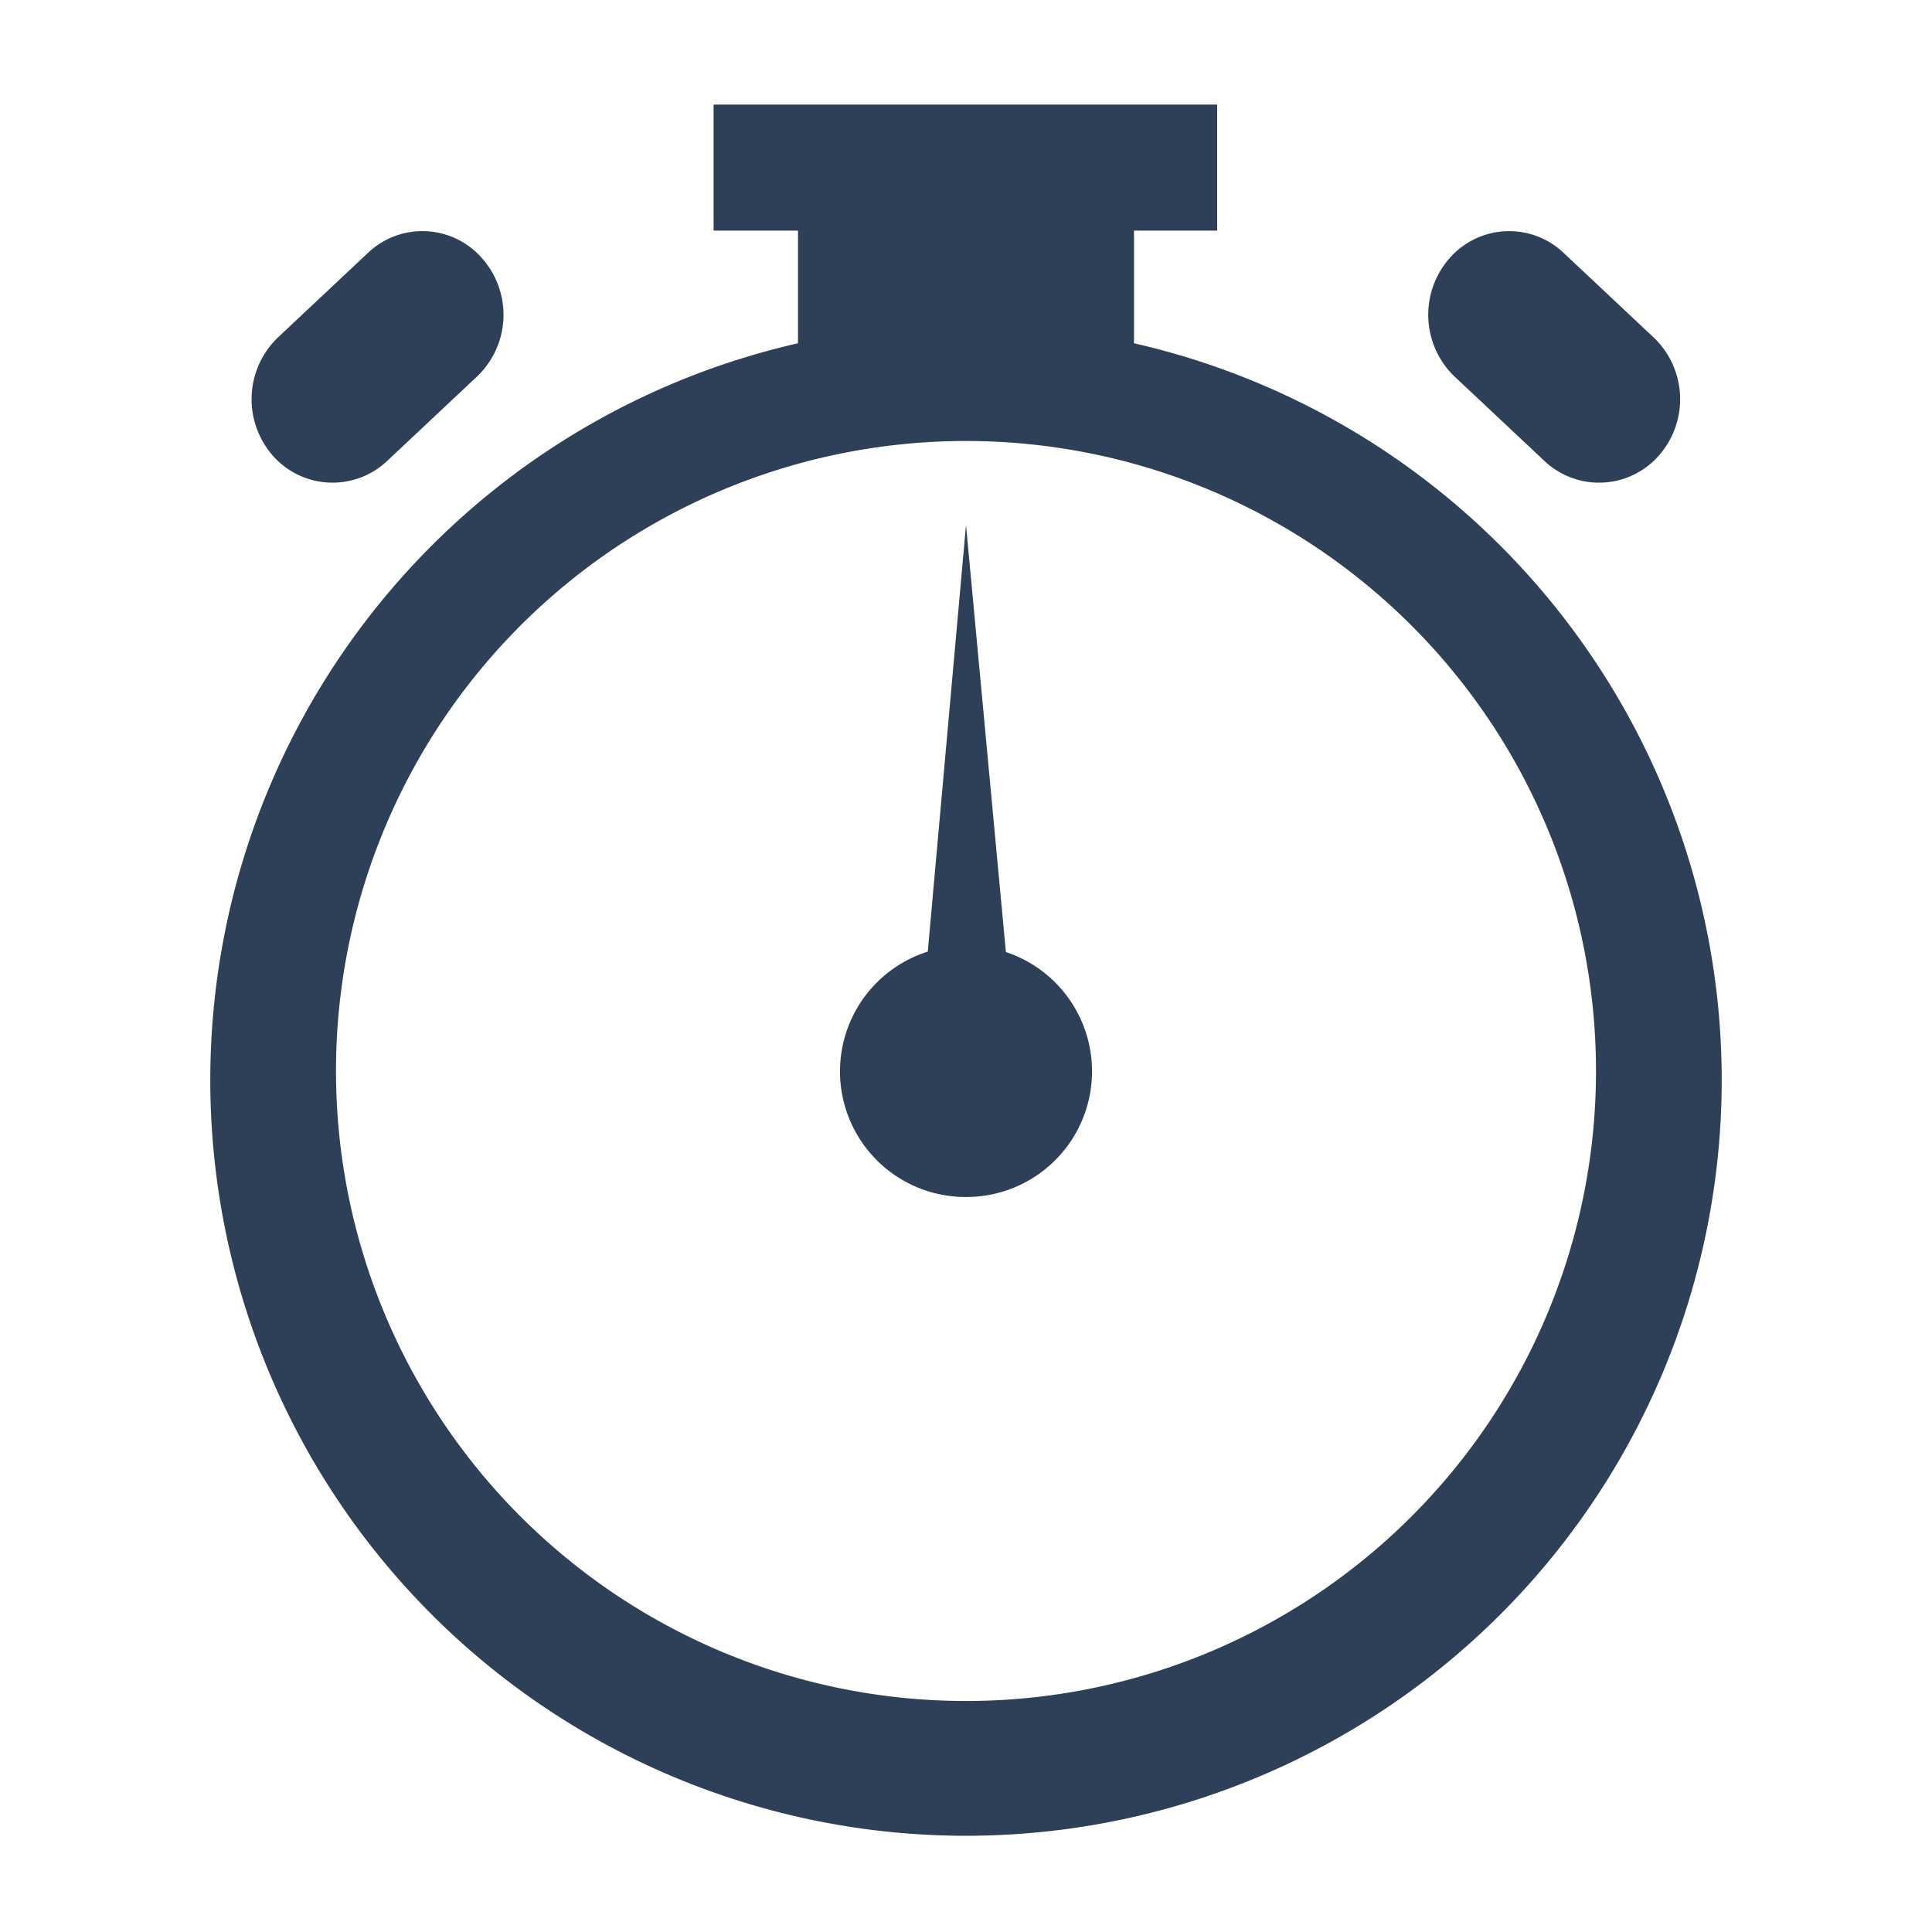<svg xmlns="http://www.w3.org/2000/svg" width="46" height="46" viewBox="0 0 46 46">
  <defs>
    <style>
      .cls-1 {
        fill: #2e3f58;
        fill-rule: evenodd;
      }
    </style>
  </defs>
  <path id="trigger_time" data-name="trigger time" class="cls-1" d="M1072.77,896.473l-2.14-2.01a2.039,2.039,0,0,1-.12-2.811,1.883,1.883,0,0,1,2.72-.13l2.14,2.01a2.03,2.03,0,0,1,.13,2.811A1.894,1.894,0,0,1,1072.77,896.473Zm-9.77-2.8a17.993,17.993,0,1,1-8,0V890.99h-2.01v-3h11.99v3H1063v2.687ZM1044,911a15,15,0,1,0,15-15A15,15,0,0,0,1044,911Zm15,3a2.991,2.991,0,0,1-.91-5.843L1059,898l0.95,10.168A2.992,2.992,0,0,1,1059,914Zm-13.78-17.527a1.894,1.894,0,0,1-2.73-.13,2.039,2.039,0,0,1,.13-2.811l2.14-2.01a1.882,1.882,0,0,1,2.72.13,2.029,2.029,0,0,1-.12,2.811Z" transform="translate(-1036 -885.5)"/>
</svg>
